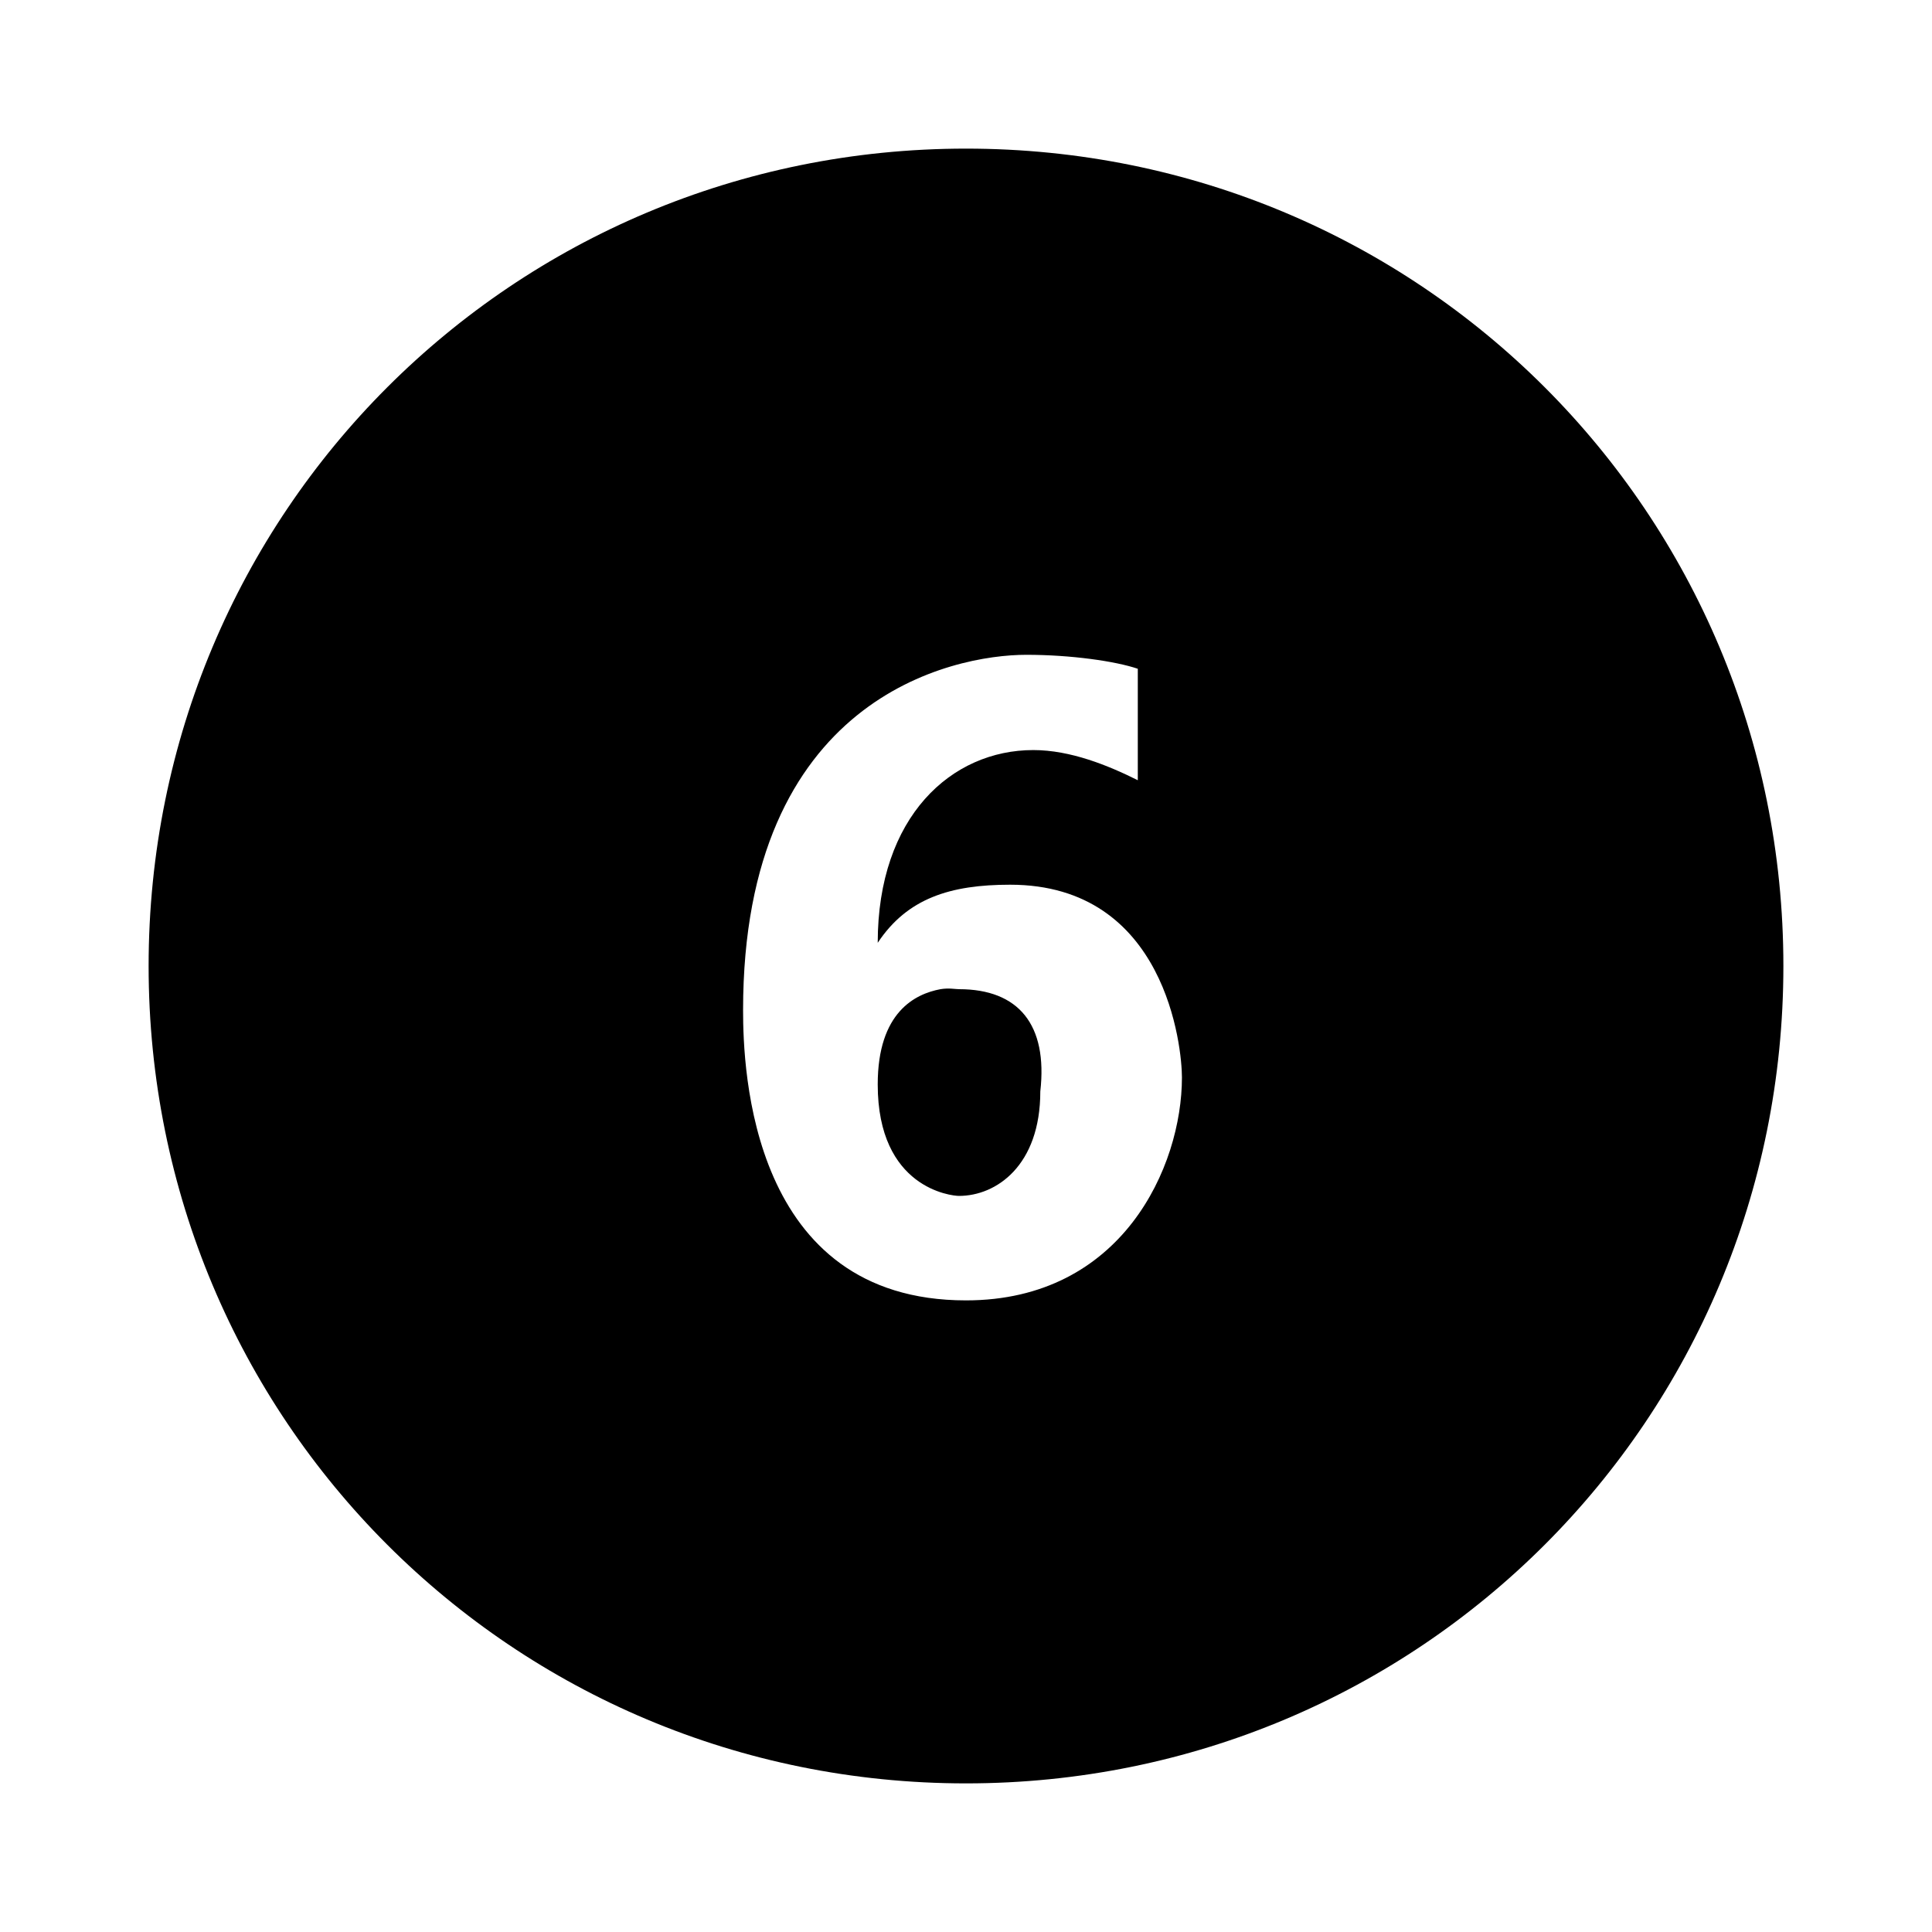 <svg xmlns="http://www.w3.org/2000/svg" fill="#000000" viewBox="0 0 26 26" width="26px" height="26px"><path d="M 13 2 C 6.898 2 2 6.898 2 13 C 2 19.102 6.898 24 13 24 C 19.102 24 24 19.102 24 13 C 24 6.898 19.102 2 13 2 Z M 13.812 8.812 C 14.414 8.812 15.012 8.898 15.312 9 L 15.312 10.5 C 14.914 10.301 14.406 10.094 13.906 10.094 C 12.805 10.094 11.812 10.988 11.812 12.688 C 12.211 12.086 12.793 11.906 13.594 11.906 C 15.695 11.906 15.906 14.102 15.906 14.5 C 15.906 15.699 15.102 17.5 13 17.5 C 10.102 17.5 10 14.395 10 13.594 C 10 9.395 12.812 8.812 13.812 8.812 Z M 12.656 13.312 C 12.32 13.375 11.812 13.617 11.812 14.594 C 11.812 15.992 12.805 16.094 12.906 16.094 C 13.406 16.094 14 15.688 14 14.688 C 14.102 13.789 13.707 13.312 12.906 13.312 C 12.855 13.312 12.77 13.293 12.656 13.312 Z"></path></svg>